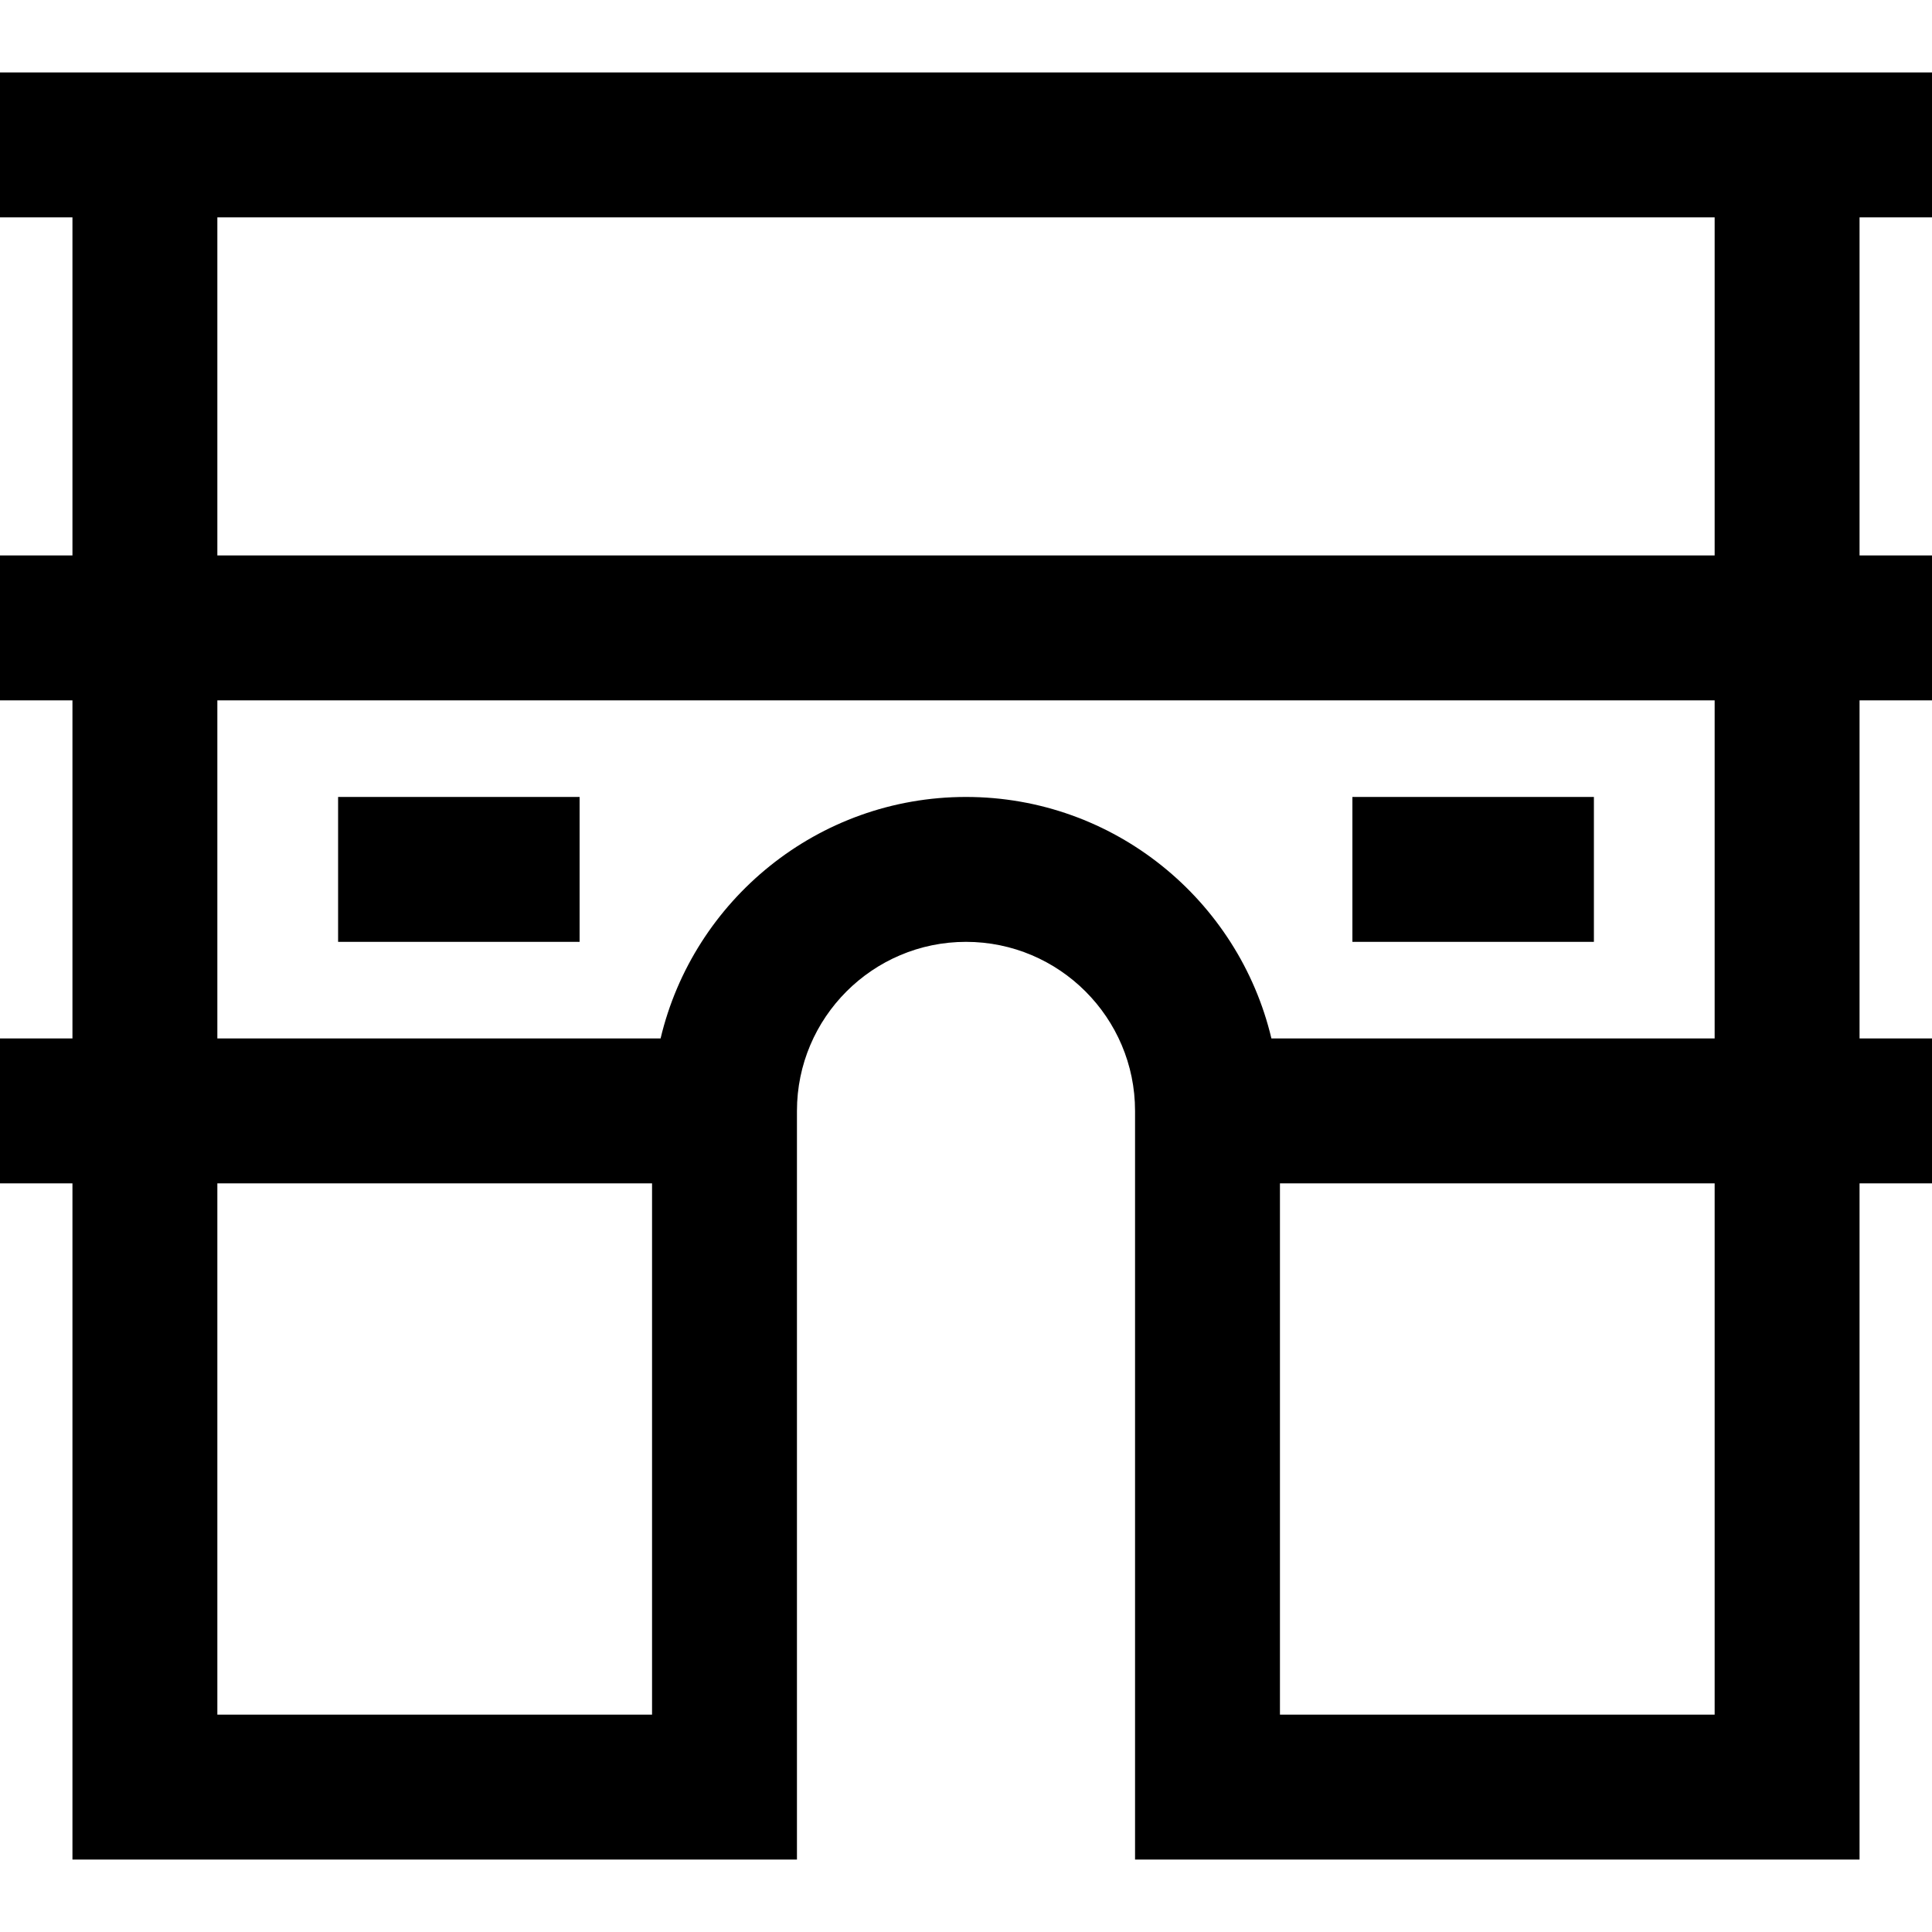<?xml version="1.0" encoding="iso-8859-1"?>
<!-- Uploaded to: SVG Repo, www.svgrepo.com, Generator: SVG Repo Mixer Tools -->
<svg fill="#000000" version="1.1" id="Layer_1" xmlns="http://www.w3.org/2000/svg" xmlns:xlink="http://www.w3.org/1999/xlink" 
	 viewBox="0 0 512 512" xml:space="preserve">
<g>
	<g>
		<path d="M512,57.6V19.2H0v38.4h19.2v89.6H0v38.4h19.2v89.6H0v38.4h19.2v179.2h192V294.4c0-24.703,20.097-44.799,44.8-44.799
			s44.8,20.097,44.8,44.799v198.4h192V313.6H512v-38.4h-19.2v-89.6H512v-38.4h-19.2V57.6H512z M172.8,454.4H57.6V313.6h115.2V454.4z
			 M454.4,454.4H339.2V313.6h115.2V454.4z M454.4,275.2H336.938c-8.694-36.646-41.672-63.999-80.938-63.999
			s-72.246,27.352-80.938,63.999H57.6v-89.6h396.8V275.2z M454.4,147.2H57.6V57.6h396.8V147.2z"/>
	</g>
</g>
<g>
	<g>
		<rect x="89.6" y="211.2" width="64" height="38.4"/>
	</g>
</g>
<g>
	<g>
		<rect x="358.4" y="211.2" width="64" height="38.4"/>
	</g>
</g>
</svg>